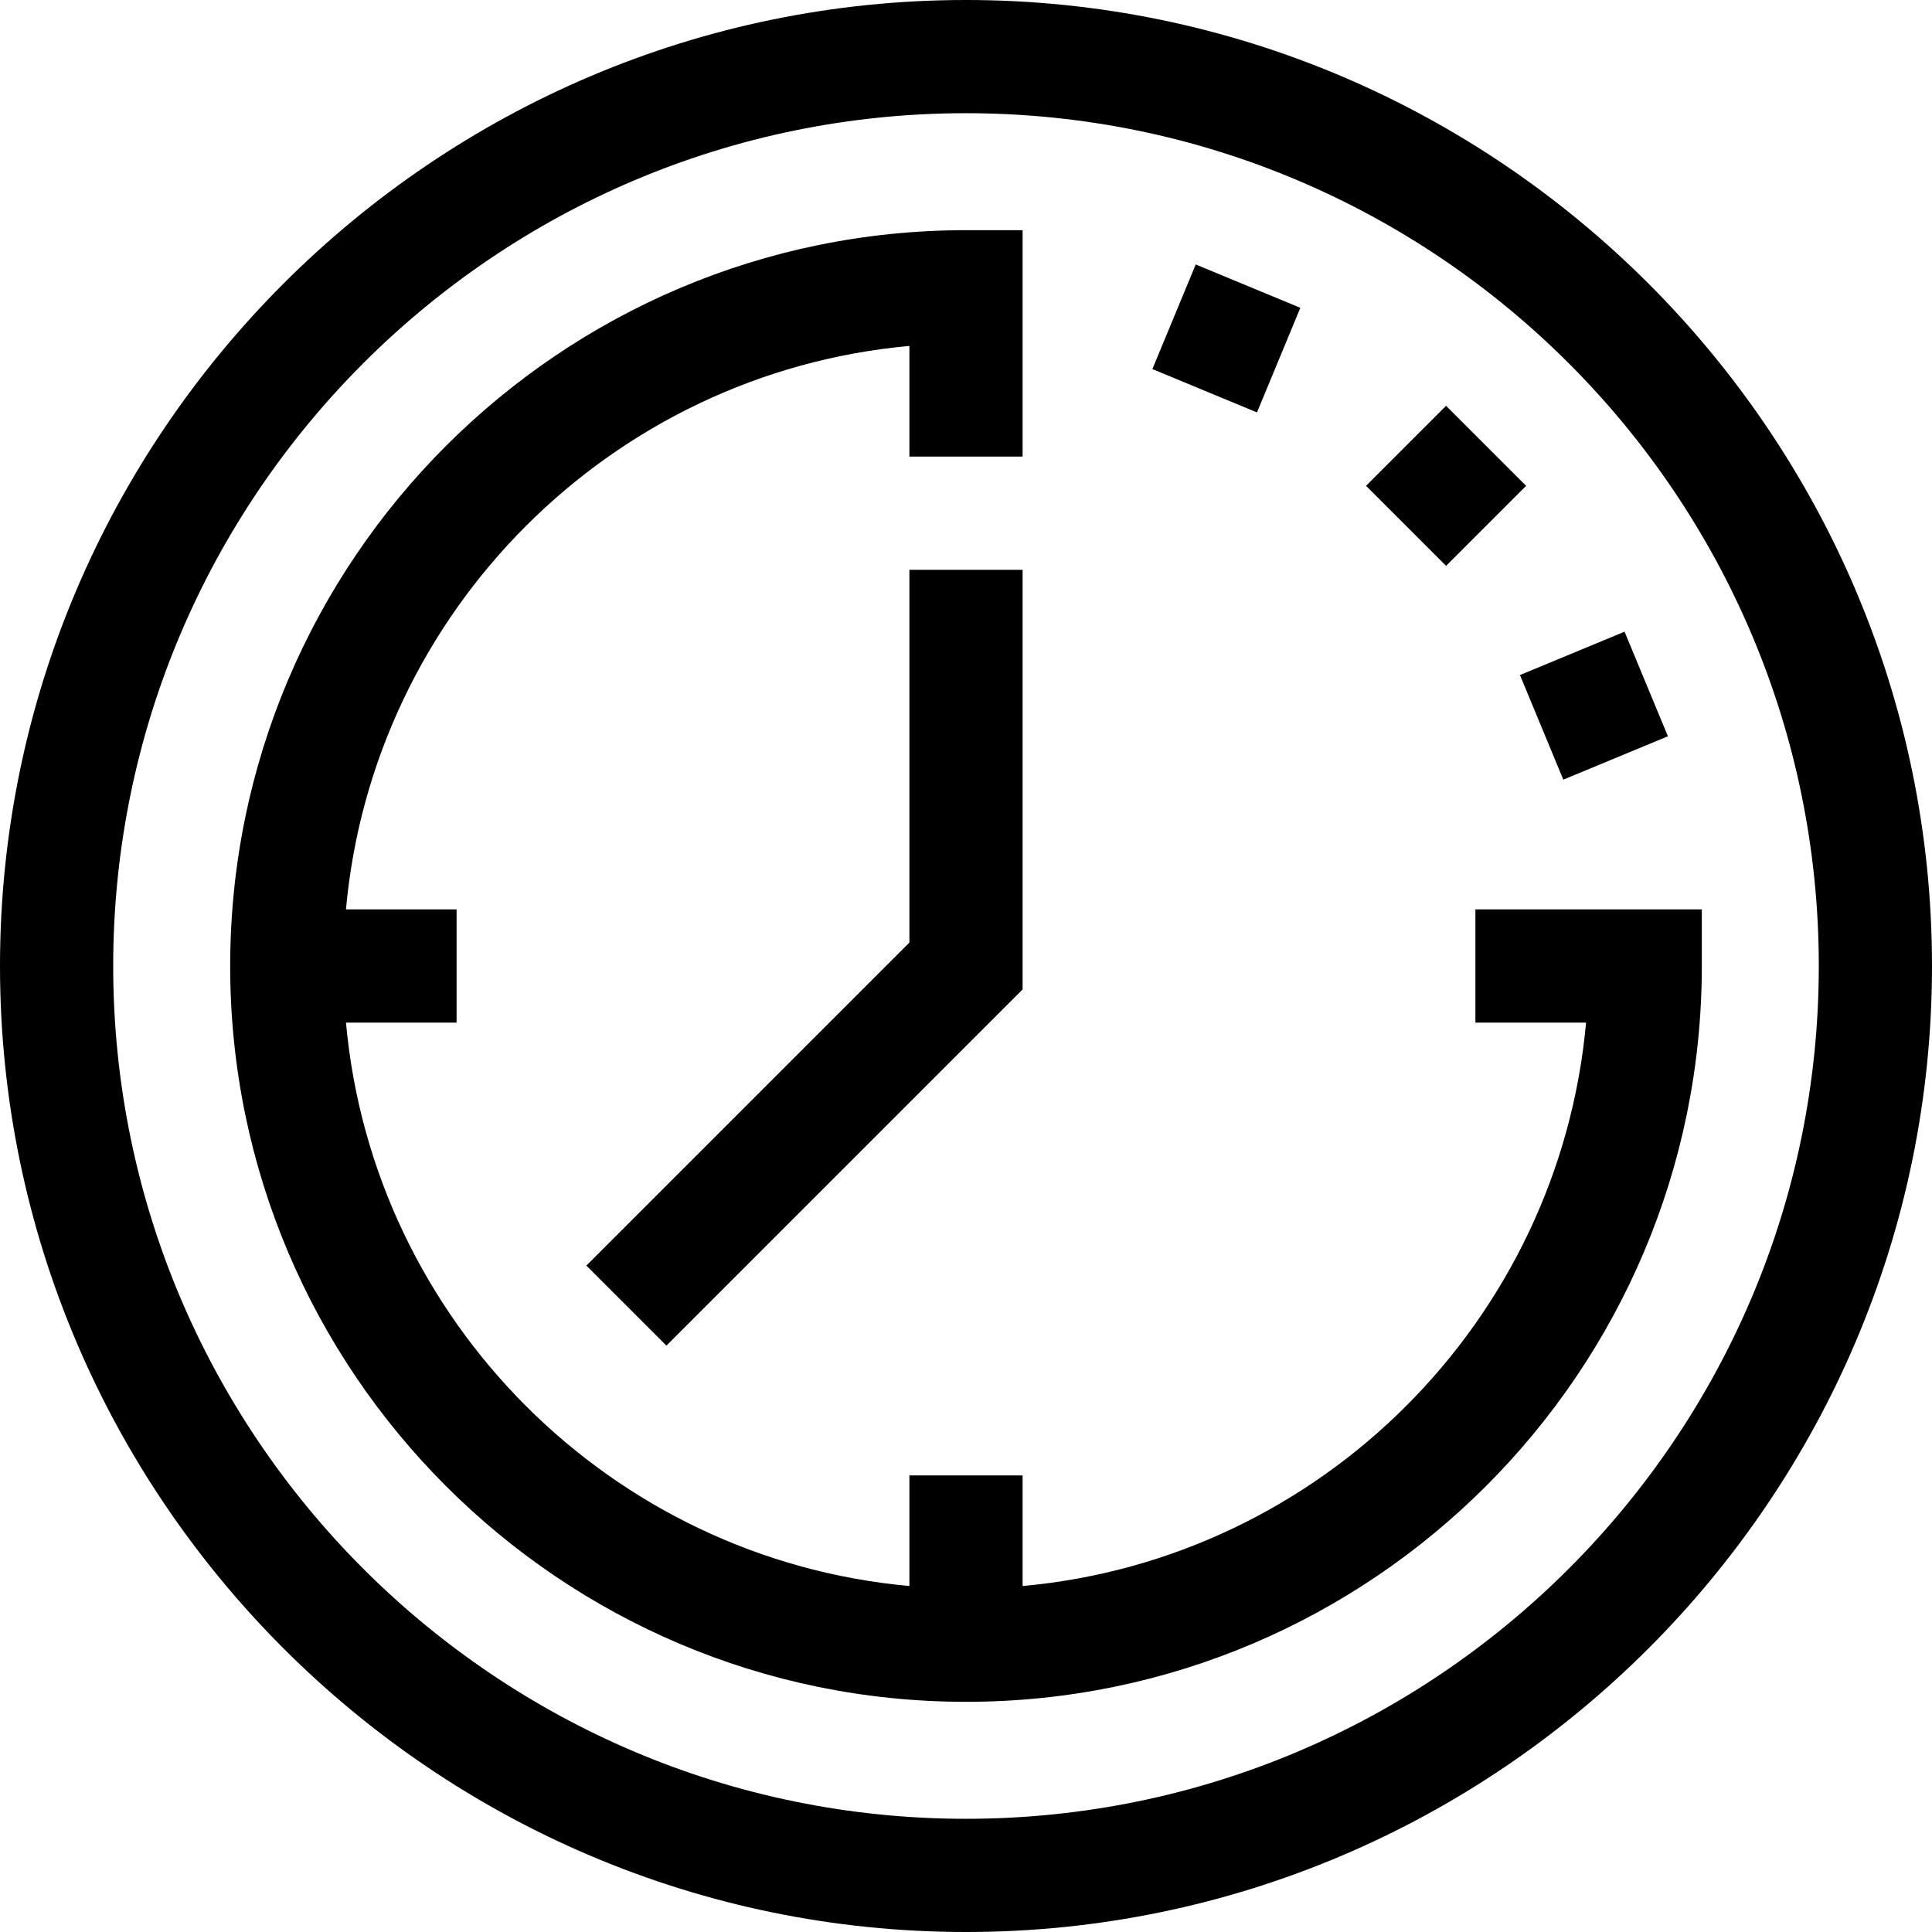 <svg xmlns="http://www.w3.org/2000/svg" width="512" viewBox="0 0 512 512" height="512" id="Capa_1"><g><path d="m256 0c-140.959 0-256 115.049-256 256 0 140.959 115.049 256 256 256 140.959 0 256-115.049 256-256 0-140.959-115.049-256-256-256zm0 482c-124.617 0-226-101.383-226-226s101.383-226 226-226 226 101.383 226 226-101.383 226-226 226z"></path><path d="m391 241v30h29.324c-7.152 79.041-70.285 142.16-149.324 149.315v-29.315h-30v29.311c-79.035-7.157-142.154-70.276-149.311-149.311h29.311v-30h-29.316c7.156-79.039 70.275-142.172 149.316-149.324v29.324h30v-60h-15c-107.523 0-195 87.477-195 195s87.477 195 195 195 195-87.477 195-195v-15z"></path><path transform="matrix(.707 -.707 .707 .707 21.241 308.721)" d="m368.28 113.721h30v30h-30z"></path><path transform="matrix(.383 -.924 .924 .383 117.684 355.528)" d="m309.883 74.701h30v30h-30z"></path><path transform="matrix(.924 -.383 .383 .924 -39.461 175.853)" d="m407.299 172.117h29.999v29.999h-29.999z"></path><path d="m241 249.787-85.606 85.607 21.212 21.212 94.394-94.393v-111.213h-30z"></path></g></svg>